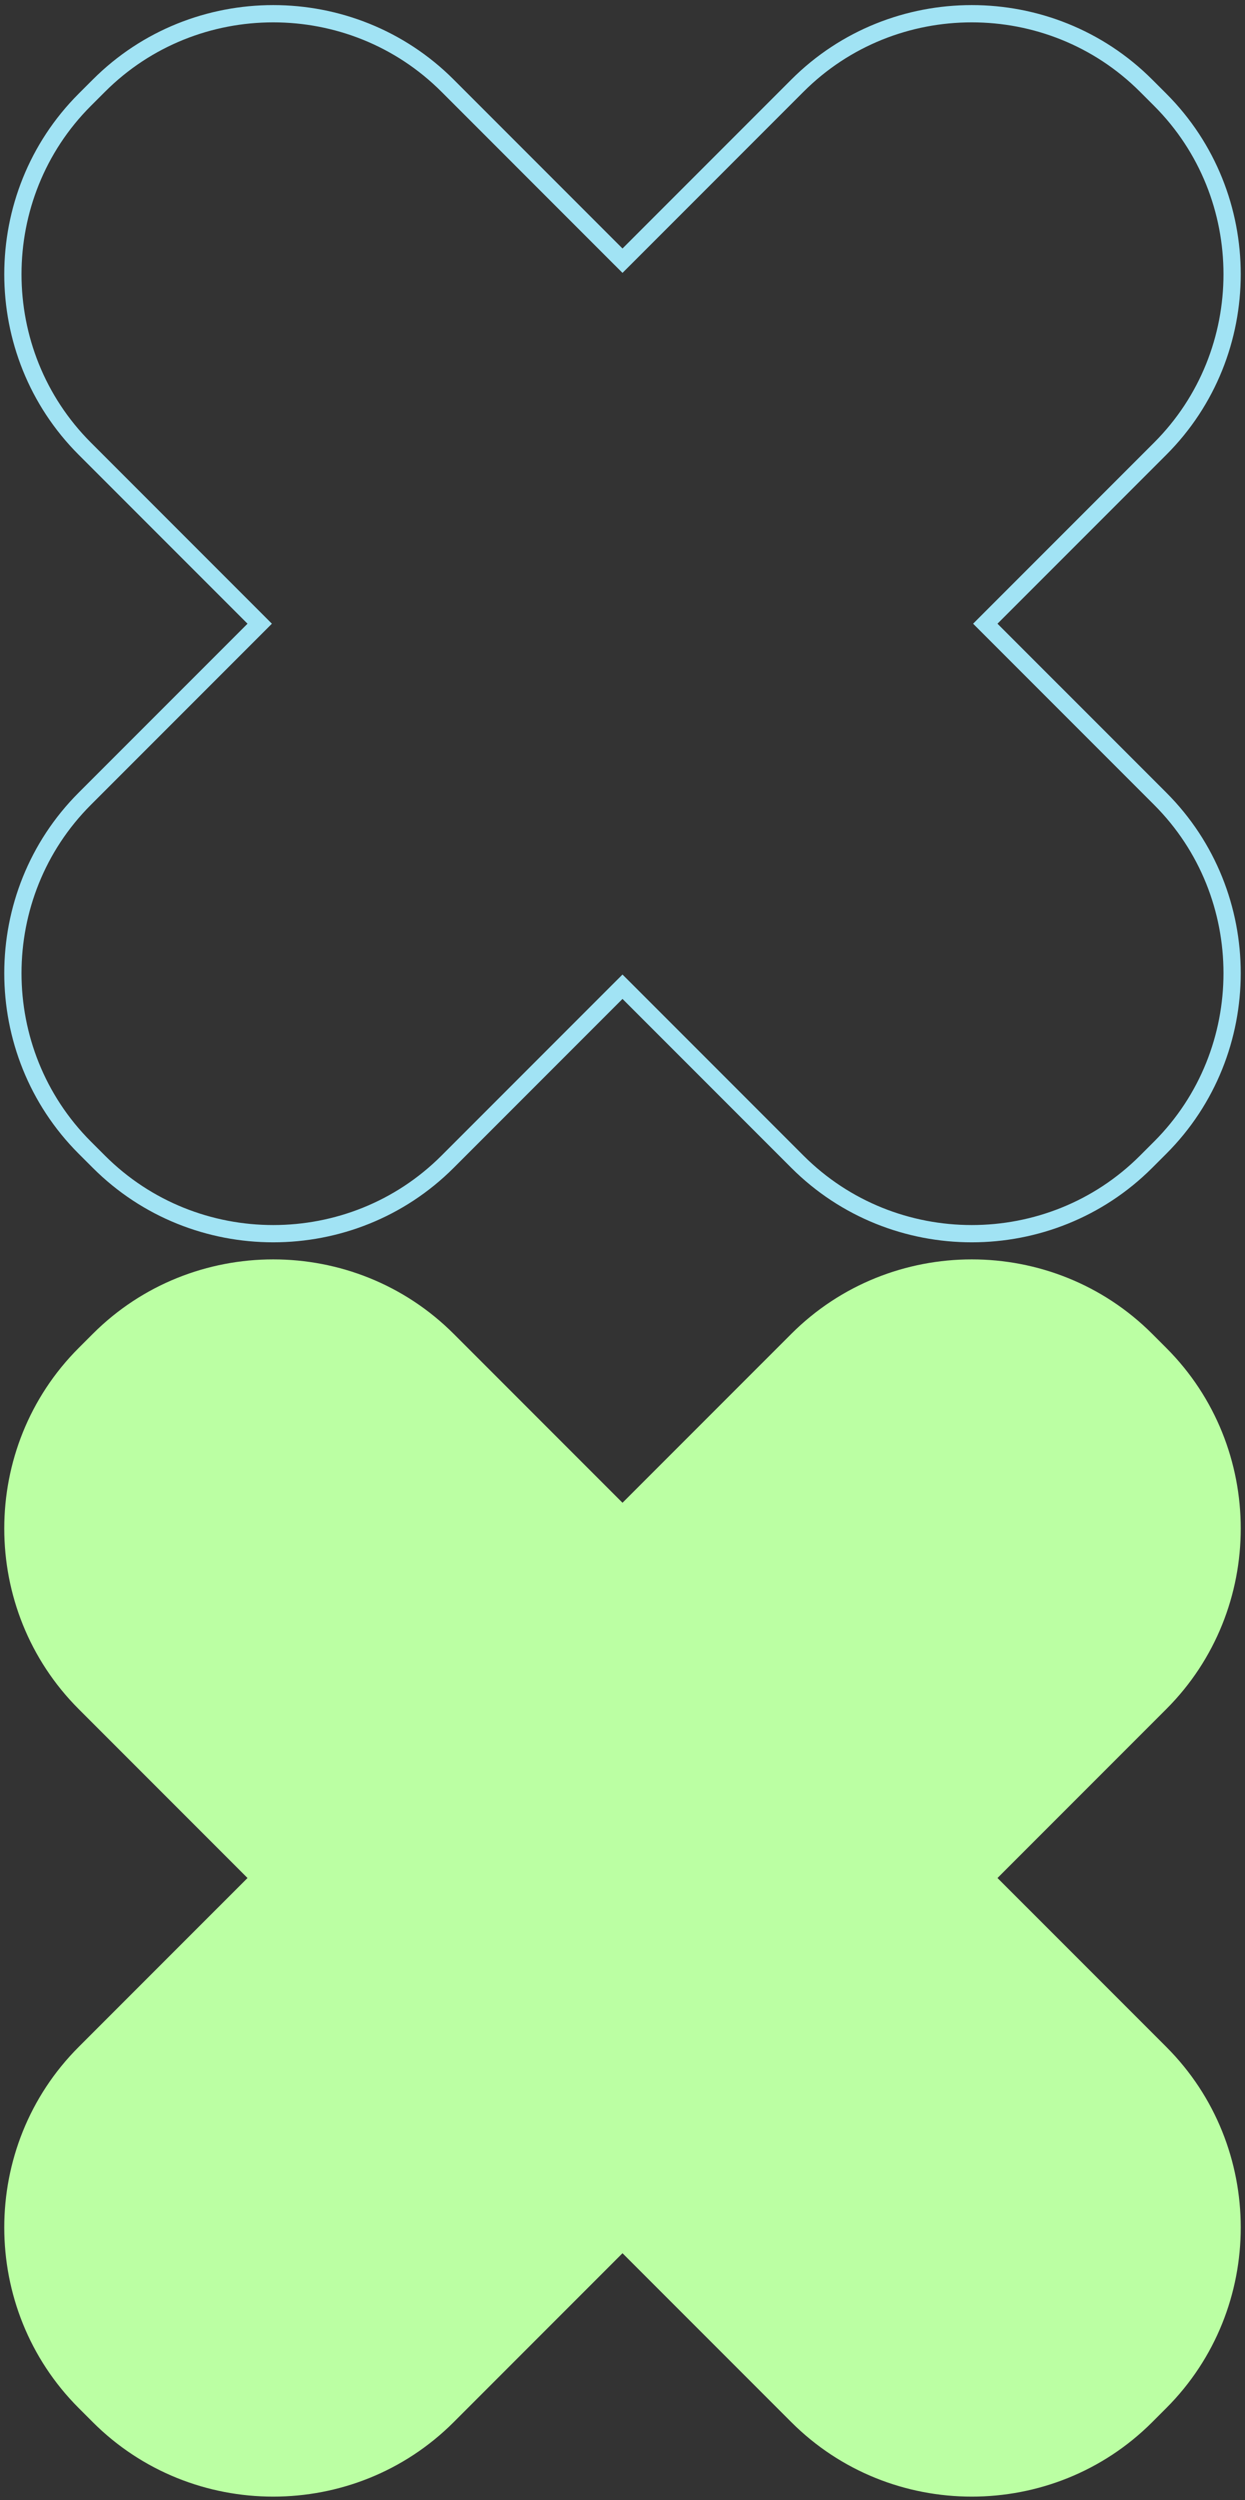<svg width="146" height="293" viewBox="0 0 146 293" fill="none" xmlns="http://www.w3.org/2000/svg">
<rect x="0" y="0" width="146" height="293" fill="#333333" stroke="none"/>
<path d="M135.118 283.87L136.773 282.215C148.409 270.579 148.409 251.531 136.773 239.895L116.974 220.097L136.773 200.298C148.409 188.662 148.409 169.615 136.773 157.979L135.118 156.324C123.482 144.688 104.435 144.688 92.799 156.324L73 176.122L53.202 156.324C41.565 144.688 22.518 144.688 10.882 156.324L9.227 157.979C-2.409 169.615 -2.409 188.662 9.227 200.298L29.026 220.097L9.227 239.895C-2.409 251.531 -2.409 270.579 9.227 282.215L10.882 283.87C22.518 295.506 41.565 295.506 53.202 283.87L73 264.071L92.799 283.87C104.435 295.506 123.482 295.506 135.118 283.87Z" fill="#BBFFA3"/>
<path d="M136.058 93.61C147.299 104.851 147.298 123.258 136.058 134.499L134.402 136.154C123.161 147.395 104.755 147.395 93.514 136.154L73.716 116.355L73 115.641L72.284 116.355L52.486 136.154C41.245 147.395 22.839 147.395 11.598 136.154L9.942 134.499C-1.298 123.258 -1.299 104.851 9.942 93.61L29.741 73.812L30.456 73.097L29.741 72.381L9.942 52.583C-1.299 41.342 -1.298 22.935 9.942 11.694L11.598 10.039C22.839 -1.202 41.245 -1.202 52.486 10.039L72.284 29.838L73 30.553L73.716 29.838L93.514 10.039C104.755 -1.202 123.161 -1.202 134.402 10.039L136.058 11.694C147.298 22.935 147.299 41.342 136.058 52.583L116.259 72.381L115.544 73.097L116.259 73.812L136.058 93.61Z" stroke="#A1E3F4" stroke-width="2.023"/>
</svg>
